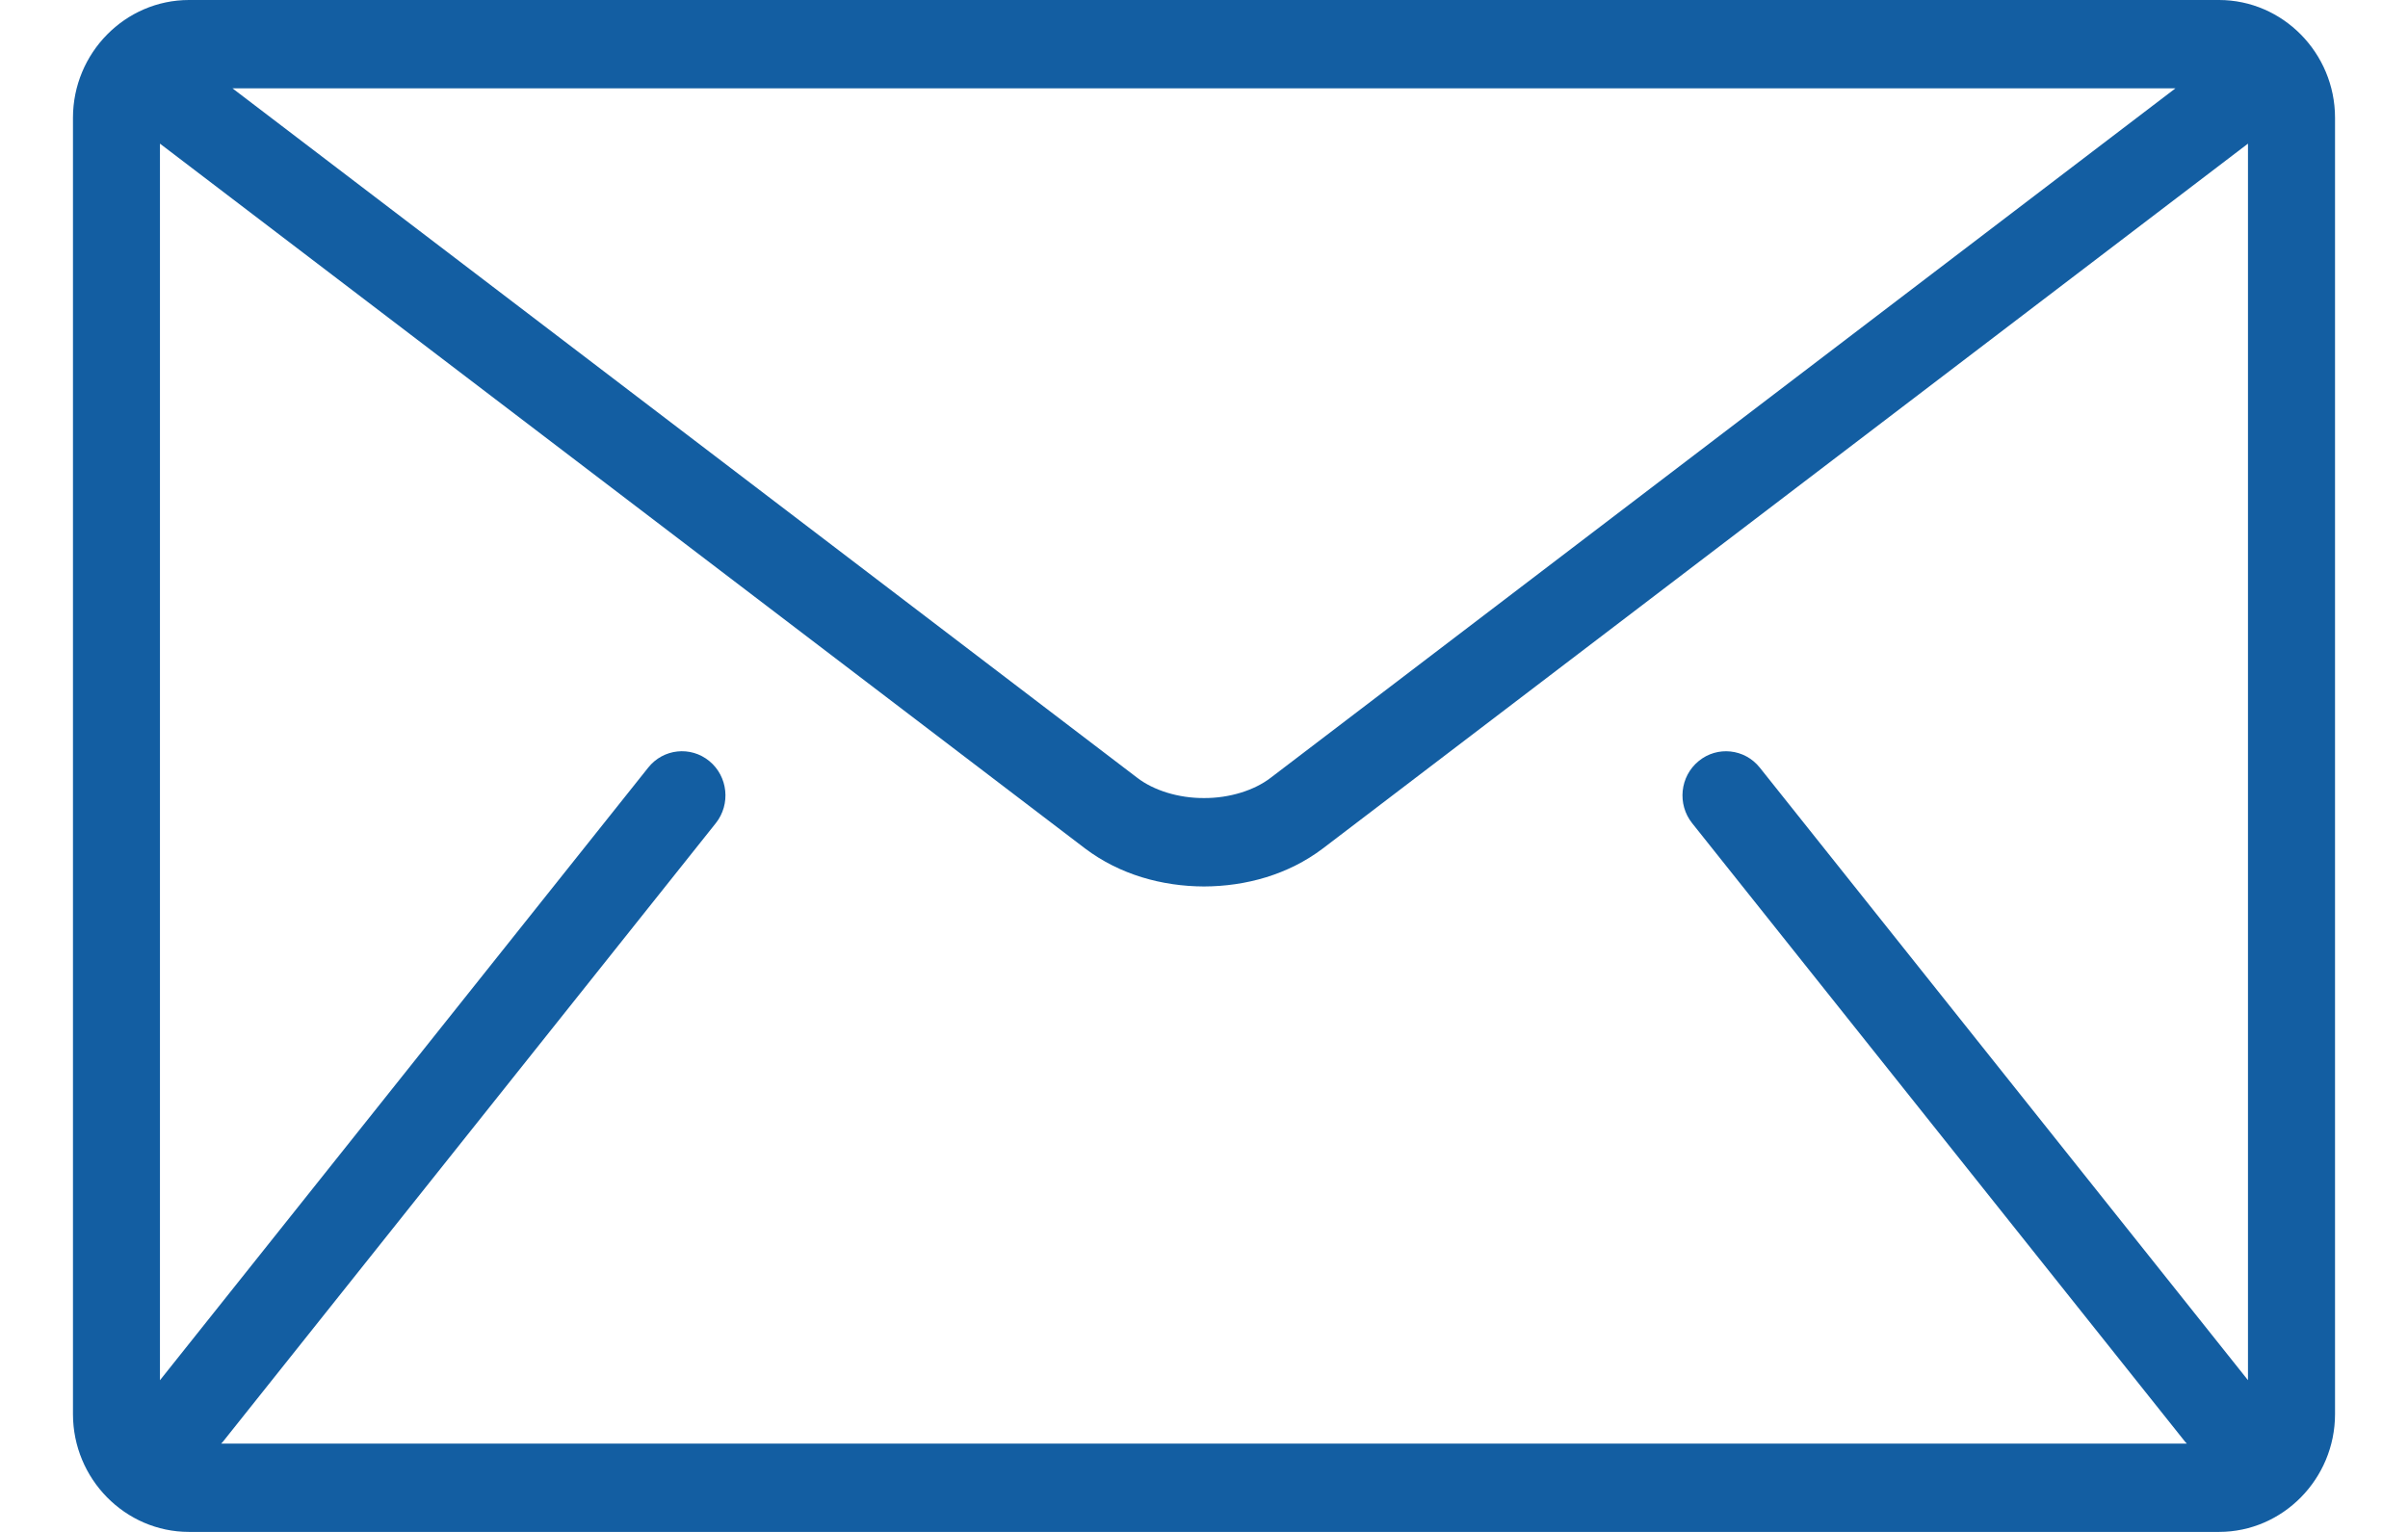 <?xml version="1.0" encoding="UTF-8"?>
<svg width="33px" height="21px" viewBox="0 0 33 21" version="1.1" xmlns="http://www.w3.org/2000/svg" xmlns:xlink="http://www.w3.org/1999/xlink">
    <title>mail</title>
    <g id="Symbols" stroke="none" stroke-width="1" fill="none" fill-rule="evenodd">
        <g id="HEADER-2" transform="translate(-1348, -280)" fill="#135EA2" fill-rule="nonzero">
            <g id="HEADER-HOME" transform="translate(-121, 0)">
                <g id="menu-secondaire" transform="translate(1457.87, 95)">
                    <g id="mail" transform="translate(11.25, 185)">
                        <path d="M30.29,0 L2.47,0 C1.595,0 0.88,0.727 0.88,1.615 L0.88,19.385 C0.88,20.273 1.595,21 2.47,21 L30.29,21 C31.164,21 31.88,20.273 31.88,19.385 L31.88,1.615 C31.88,0.727 31.164,0 30.29,0 Z M29.693,1.211 L17.294,10.662 C17.071,10.834 16.729,10.942 16.38,10.94 C16.03,10.942 15.688,10.834 15.465,10.662 L3.066,1.211 L29.693,1.211 Z M23.07,11.285 L29.827,19.766 C29.833,19.774 29.842,19.781 29.849,19.789 L2.911,19.789 C2.918,19.78 2.926,19.774 2.933,19.766 L9.689,11.285 C9.896,11.025 9.857,10.644 9.601,10.433 C9.345,10.223 8.97,10.262 8.763,10.523 L2.072,18.921 L2.072,1.969 L14.75,11.631 C15.227,11.991 15.807,12.15 16.38,12.152 C16.952,12.15 17.532,11.992 18.009,11.631 L30.687,1.969 L30.687,18.92 L23.997,10.523 C23.79,10.263 23.414,10.223 23.159,10.433 C22.902,10.643 22.863,11.025 23.07,11.285 Z" id="Shape"></path>
                    </g>
                </g>
            </g>
        </g>
    </g>
</svg>